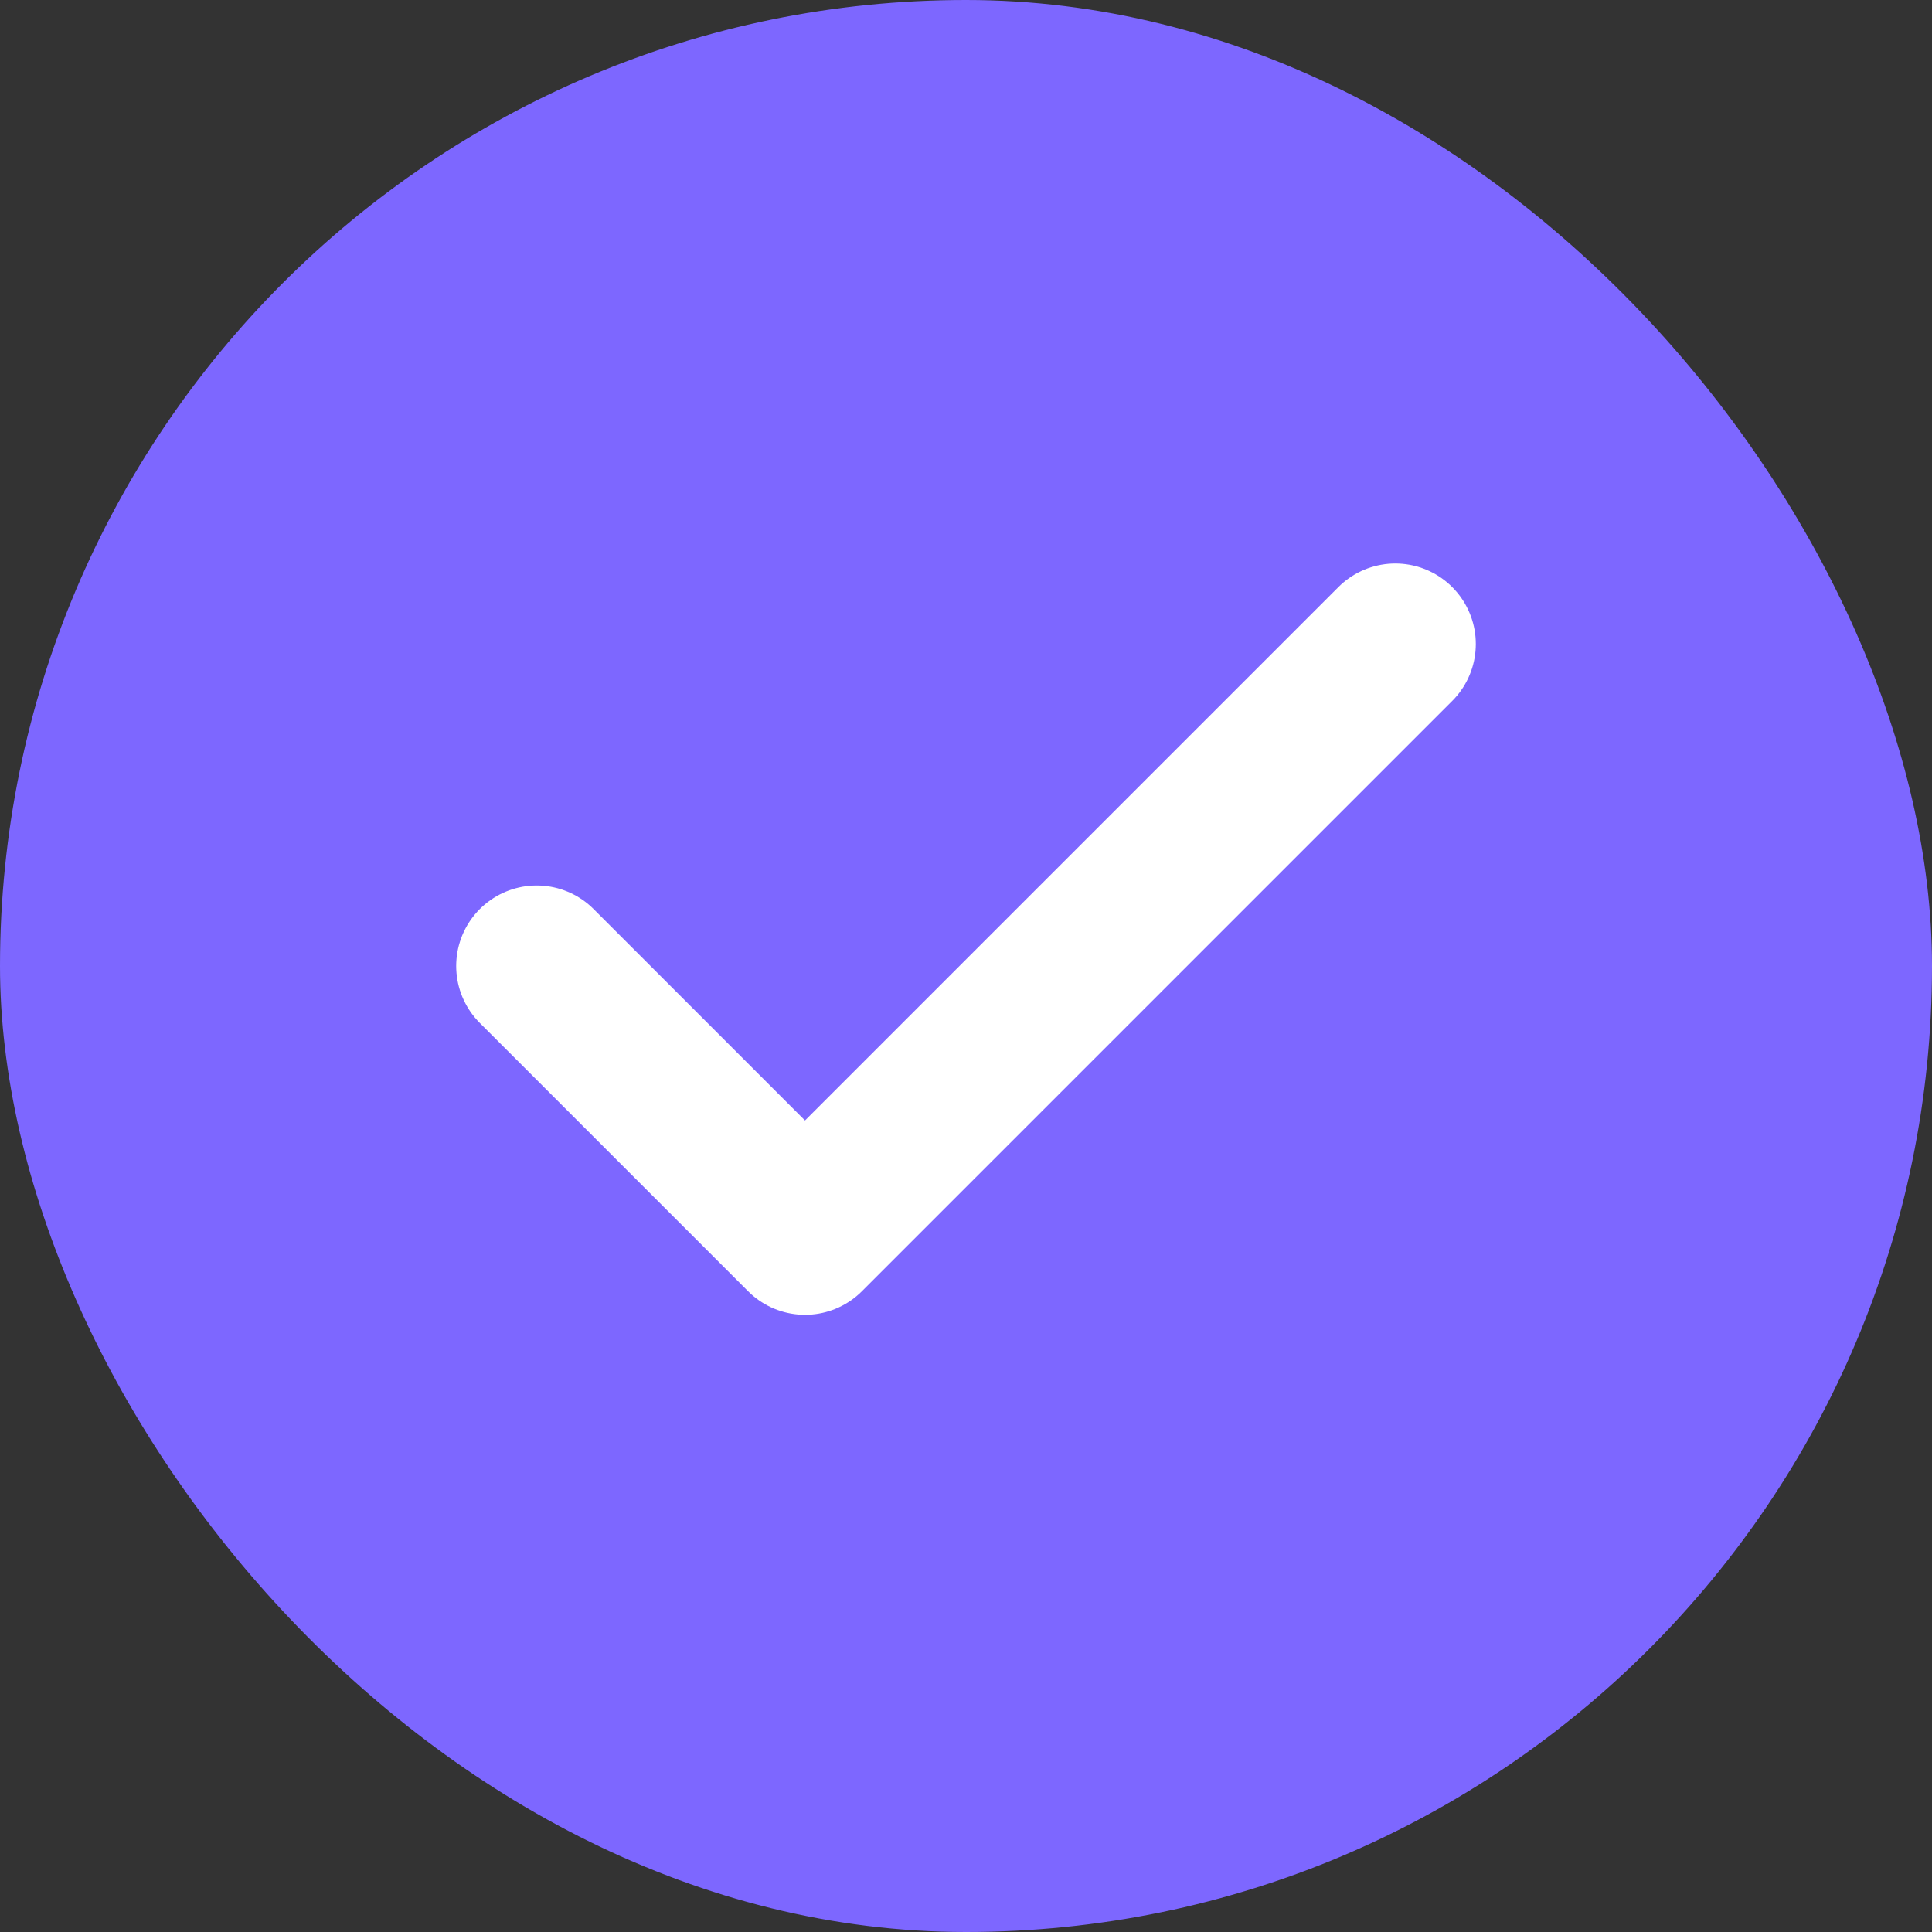 <?xml version="1.0" encoding="UTF-8"?>
<svg xmlns="http://www.w3.org/2000/svg" width="24" height="24" viewBox="0 0 24 24" fill="none">
  <rect x="0" y="0" width="24" height="24" fill="#333333" stroke="none"/>
  <rect width="24" height="24" rx="12" fill="#7D67FF"></rect>
  <path d="M17.333 8L10 15.333L6.667 12" stroke="white" stroke-width="2" stroke-linecap="round" stroke-linejoin="round"></path>
</svg>
